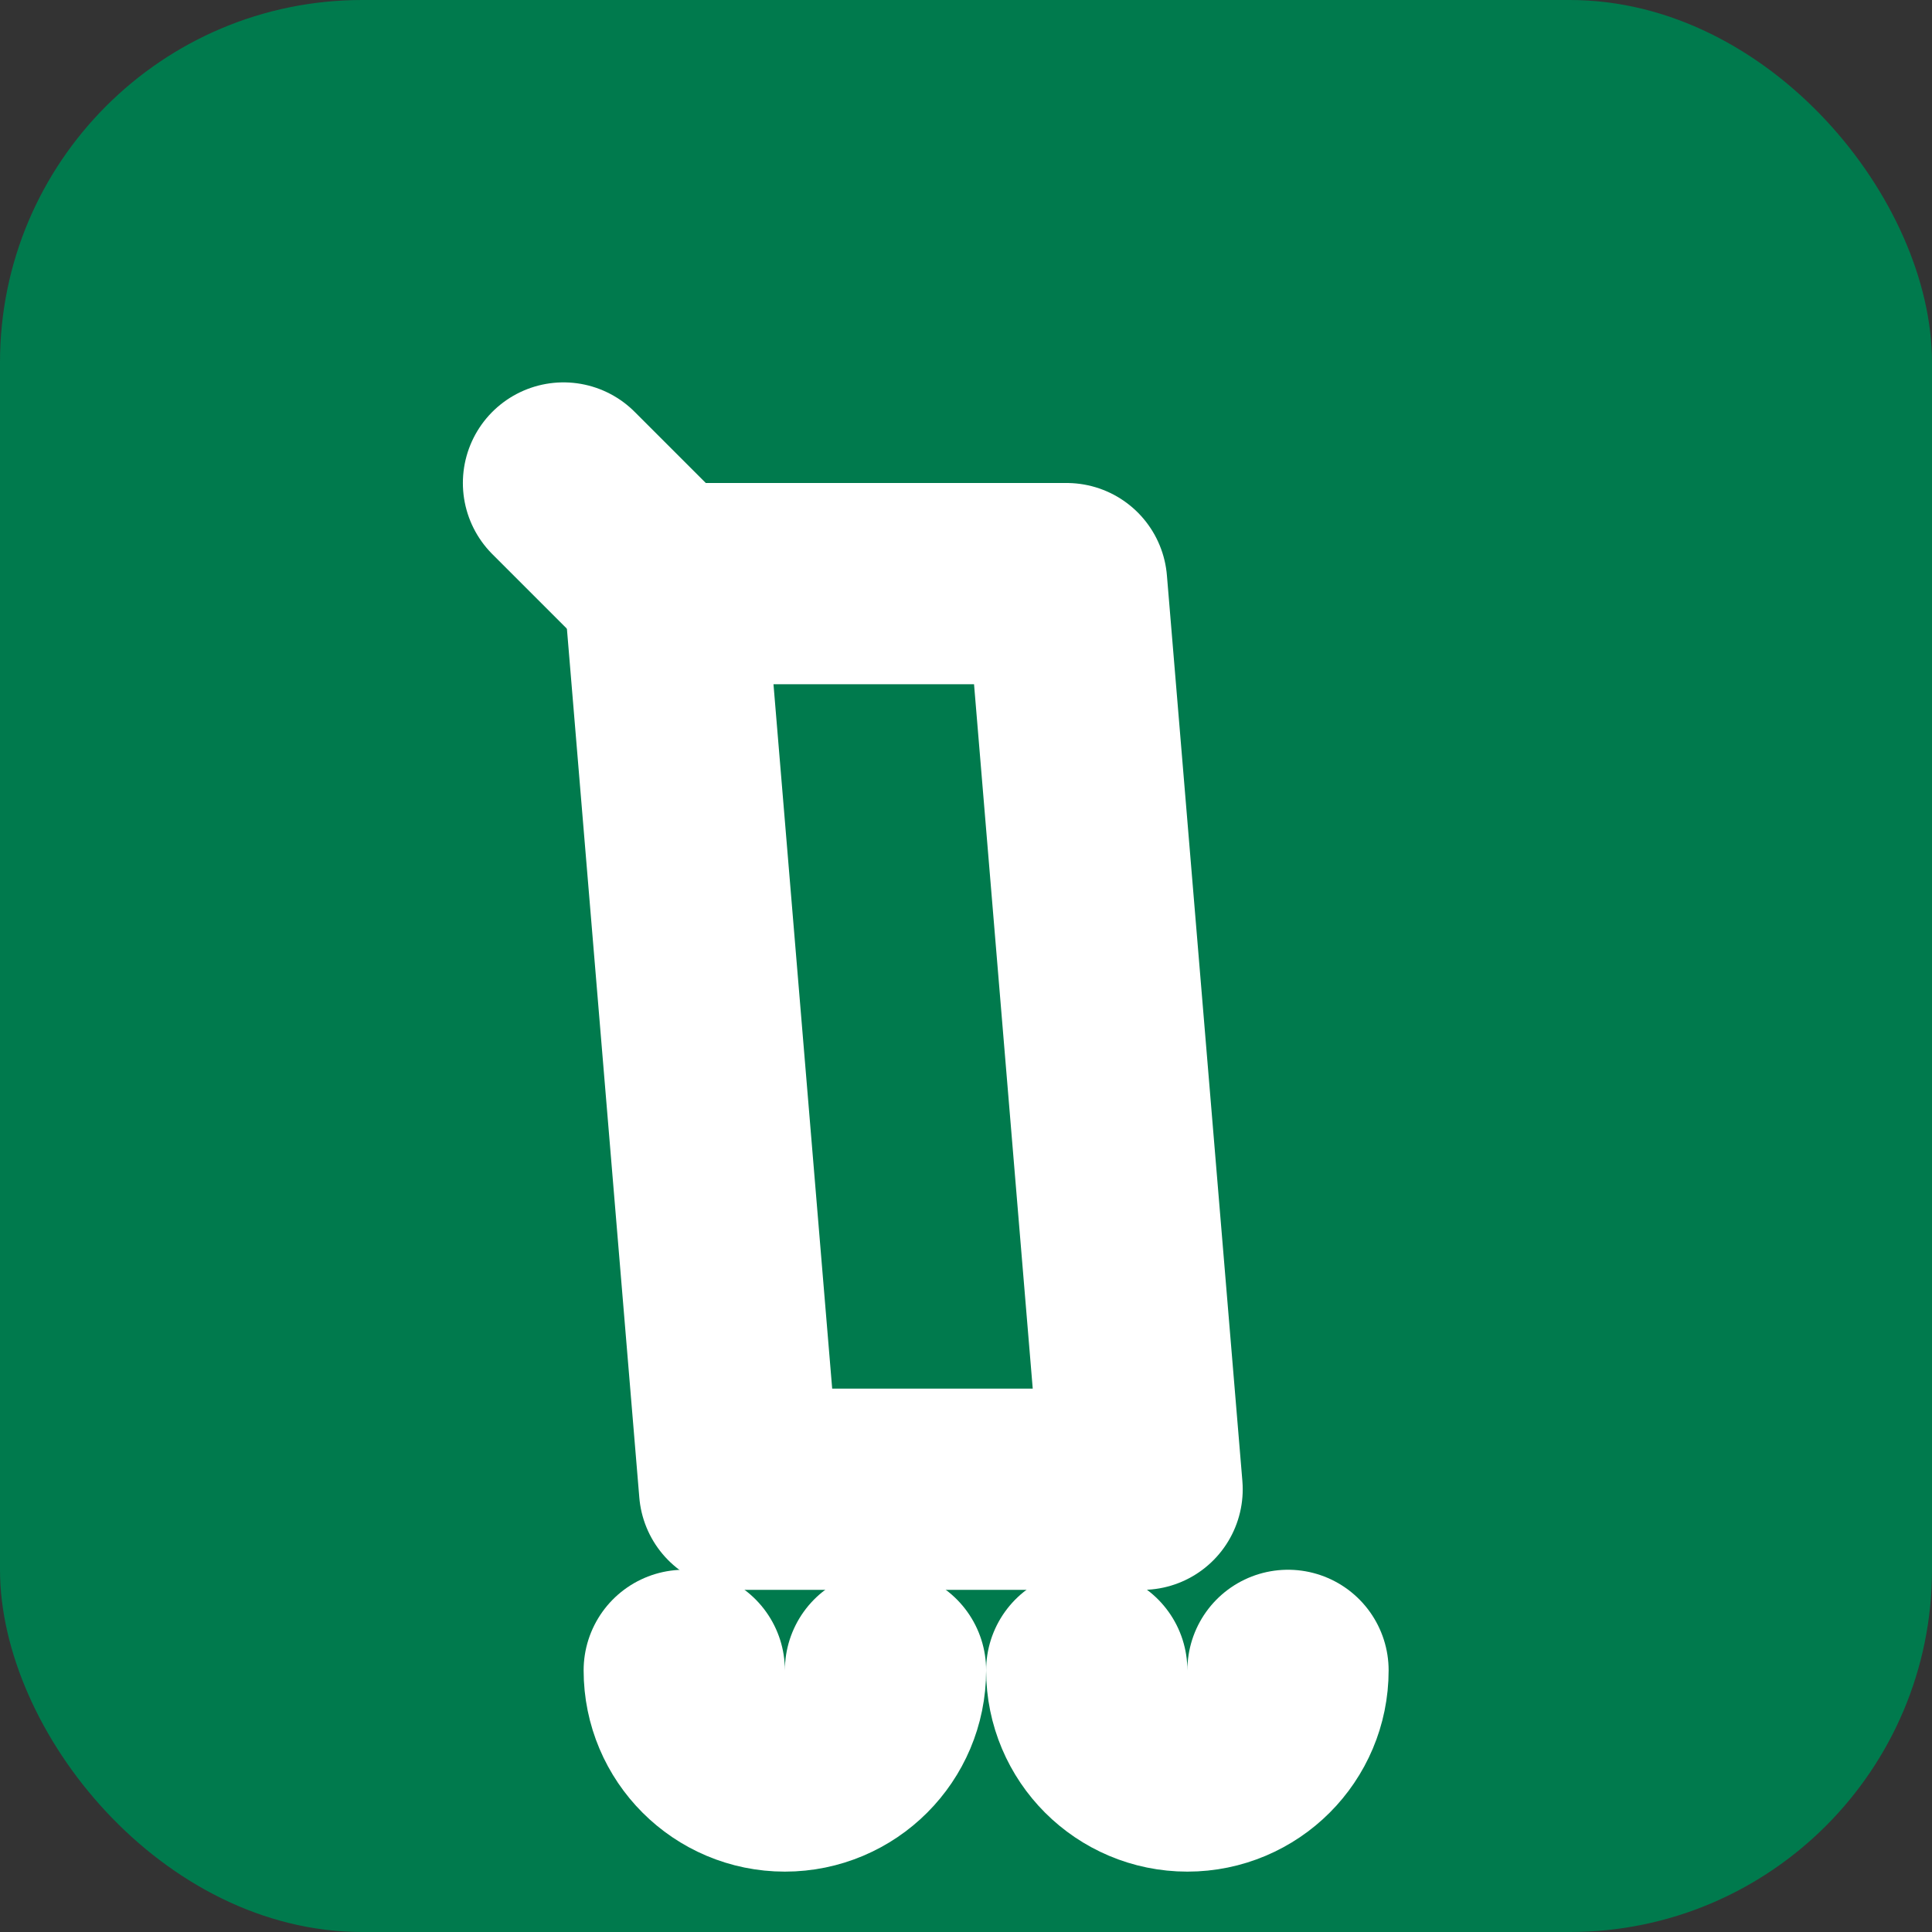 <?xml version="1.0" encoding="utf-8"?>
<svg width="192" height="192" viewBox="0 0 192 192" fill="none" xmlns="http://www.w3.org/2000/svg">
  <rect x="0" y="0" width="192" height="192" fill="#333333" stroke="none"/>
  <rect width="192" height="192" rx="36" fill="#007A4D"/>
  <!-- Shopping Cart Icon -->
  <g transform="translate(40, 40)">
    <path d="M8 20C8 22.209 6.209 24 4 24C1.791 24 0 22.209 0 20" stroke="white" stroke-width="8" stroke-linecap="round" fill="none" transform="translate(28, 76) scale(2.5)"/>
    <path d="M8 20C8 22.209 6.209 24 4 24C1.791 24 0 22.209 0 20" stroke="white" stroke-width="8" stroke-linecap="round" fill="none" transform="translate(68, 76) scale(2.5)"/>
    <path d="M4 4H20L23 40H7L4 4Z" stroke="white" stroke-width="8" stroke-linejoin="round" fill="none" transform="translate(16, 8) scale(2.5)"/>
    <path d="M0 0L4 4" stroke="white" stroke-width="8" stroke-linecap="round" transform="translate(16, 8) scale(2.5)"/>
  </g>
</svg>